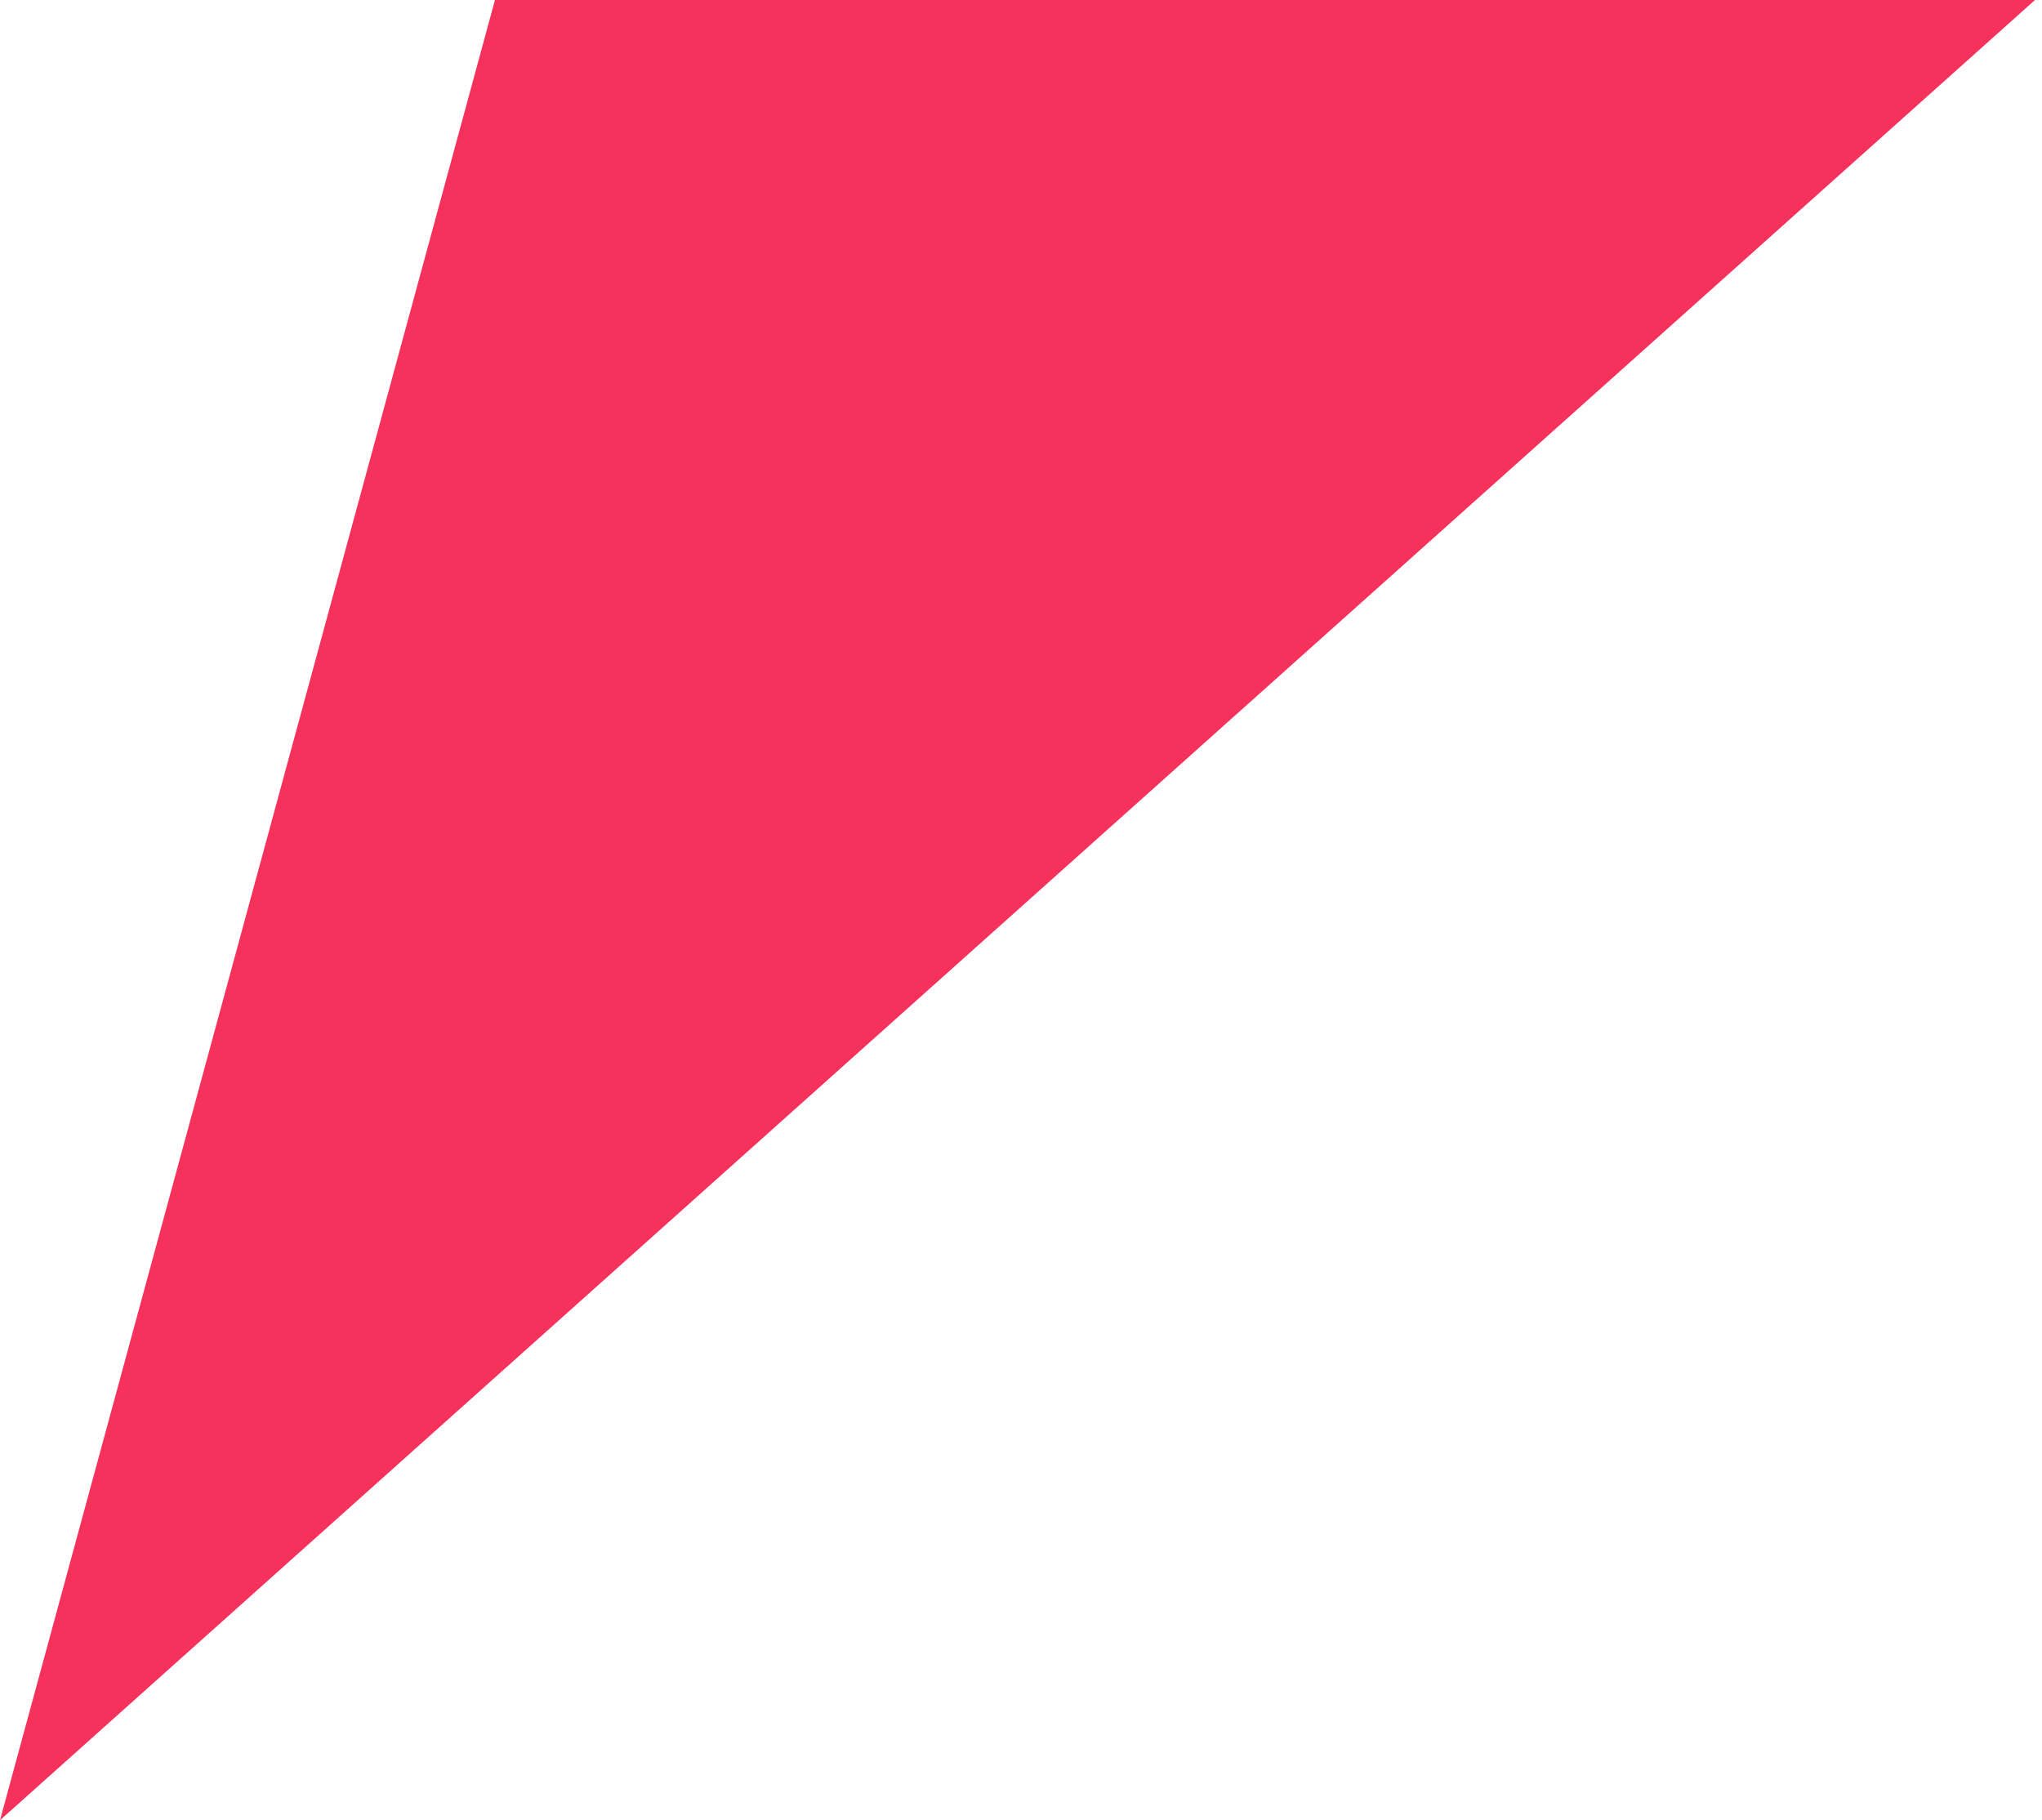 <?xml version="1.0" encoding="UTF-8"?> <svg xmlns="http://www.w3.org/2000/svg" width="46" height="41" viewBox="0 0 46 41" fill="none"> <path fill-rule="evenodd" clip-rule="evenodd" d="M11.15 0H45.842L0 41" fill="#F6315C"></path> </svg> 